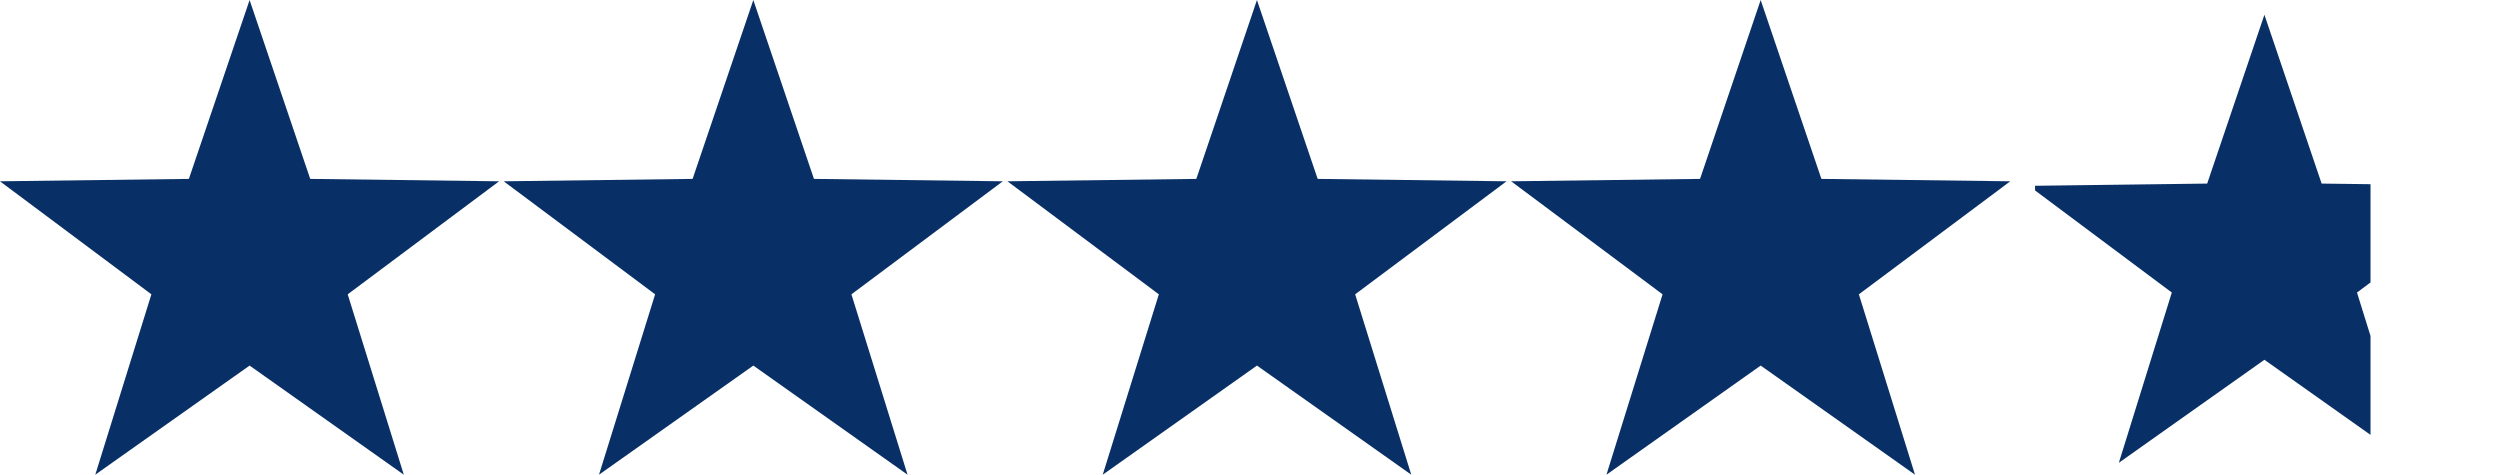 <?xml version="1.0" encoding="utf-8"?>
<svg xmlns="http://www.w3.org/2000/svg" id="Layer_2" viewBox="0 0 264.33 50.19">
  <defs>
    <style>.cls-1{fill:none;}.cls-1,.cls-2{stroke-width:0px;}.cls-3{stroke:#093066;stroke-miterlimit:10;}.cls-3,.cls-2{fill:#093066;}.cls-4{clip-path:url(#clippath);}</style>
    <clipPath id="clippath">
      <polygon class="cls-1" points="239.42 1.56 245.47 19.41 264.33 19.65 249.21 30.93 254.81 48.93 239.42 38.04 224.03 48.93 229.63 30.93 214.52 19.65 233.37 19.41 239.42 1.56"/>
    </clipPath>
  </defs>
  <g id="Layer_1-2">
    <polygon class="cls-3" points="26.39 1.56 32.44 19.41 51.29 19.65 36.18 30.93 41.78 48.93 26.39 38.04 10.99 48.93 16.59 30.93 1.48 19.65 20.33 19.41 26.39 1.56"/>
    <polygon class="cls-3" points="79.65 1.56 85.7 19.41 104.55 19.65 89.44 30.93 95.04 48.93 79.65 38.04 64.25 48.93 69.85 30.93 54.74 19.65 73.59 19.41 79.65 1.56"/>
    <polygon class="cls-3" points="132.9 1.56 138.96 19.41 157.81 19.65 142.7 30.93 148.3 48.93 132.9 38.04 117.51 48.93 123.11 30.93 108 19.65 126.85 19.41 132.9 1.56"/>
    <polygon class="cls-3" points="186.16 1.56 192.22 19.41 211.07 19.65 195.96 30.93 201.56 48.93 186.16 38.04 170.77 48.93 176.37 30.93 161.26 19.65 180.11 19.41 186.16 1.56"/>
    <g class="cls-4">
      <rect class="cls-2" height="61.36" width="35.47" x="215.17" y="-5.26"/>
    </g>
  </g>
</svg>
